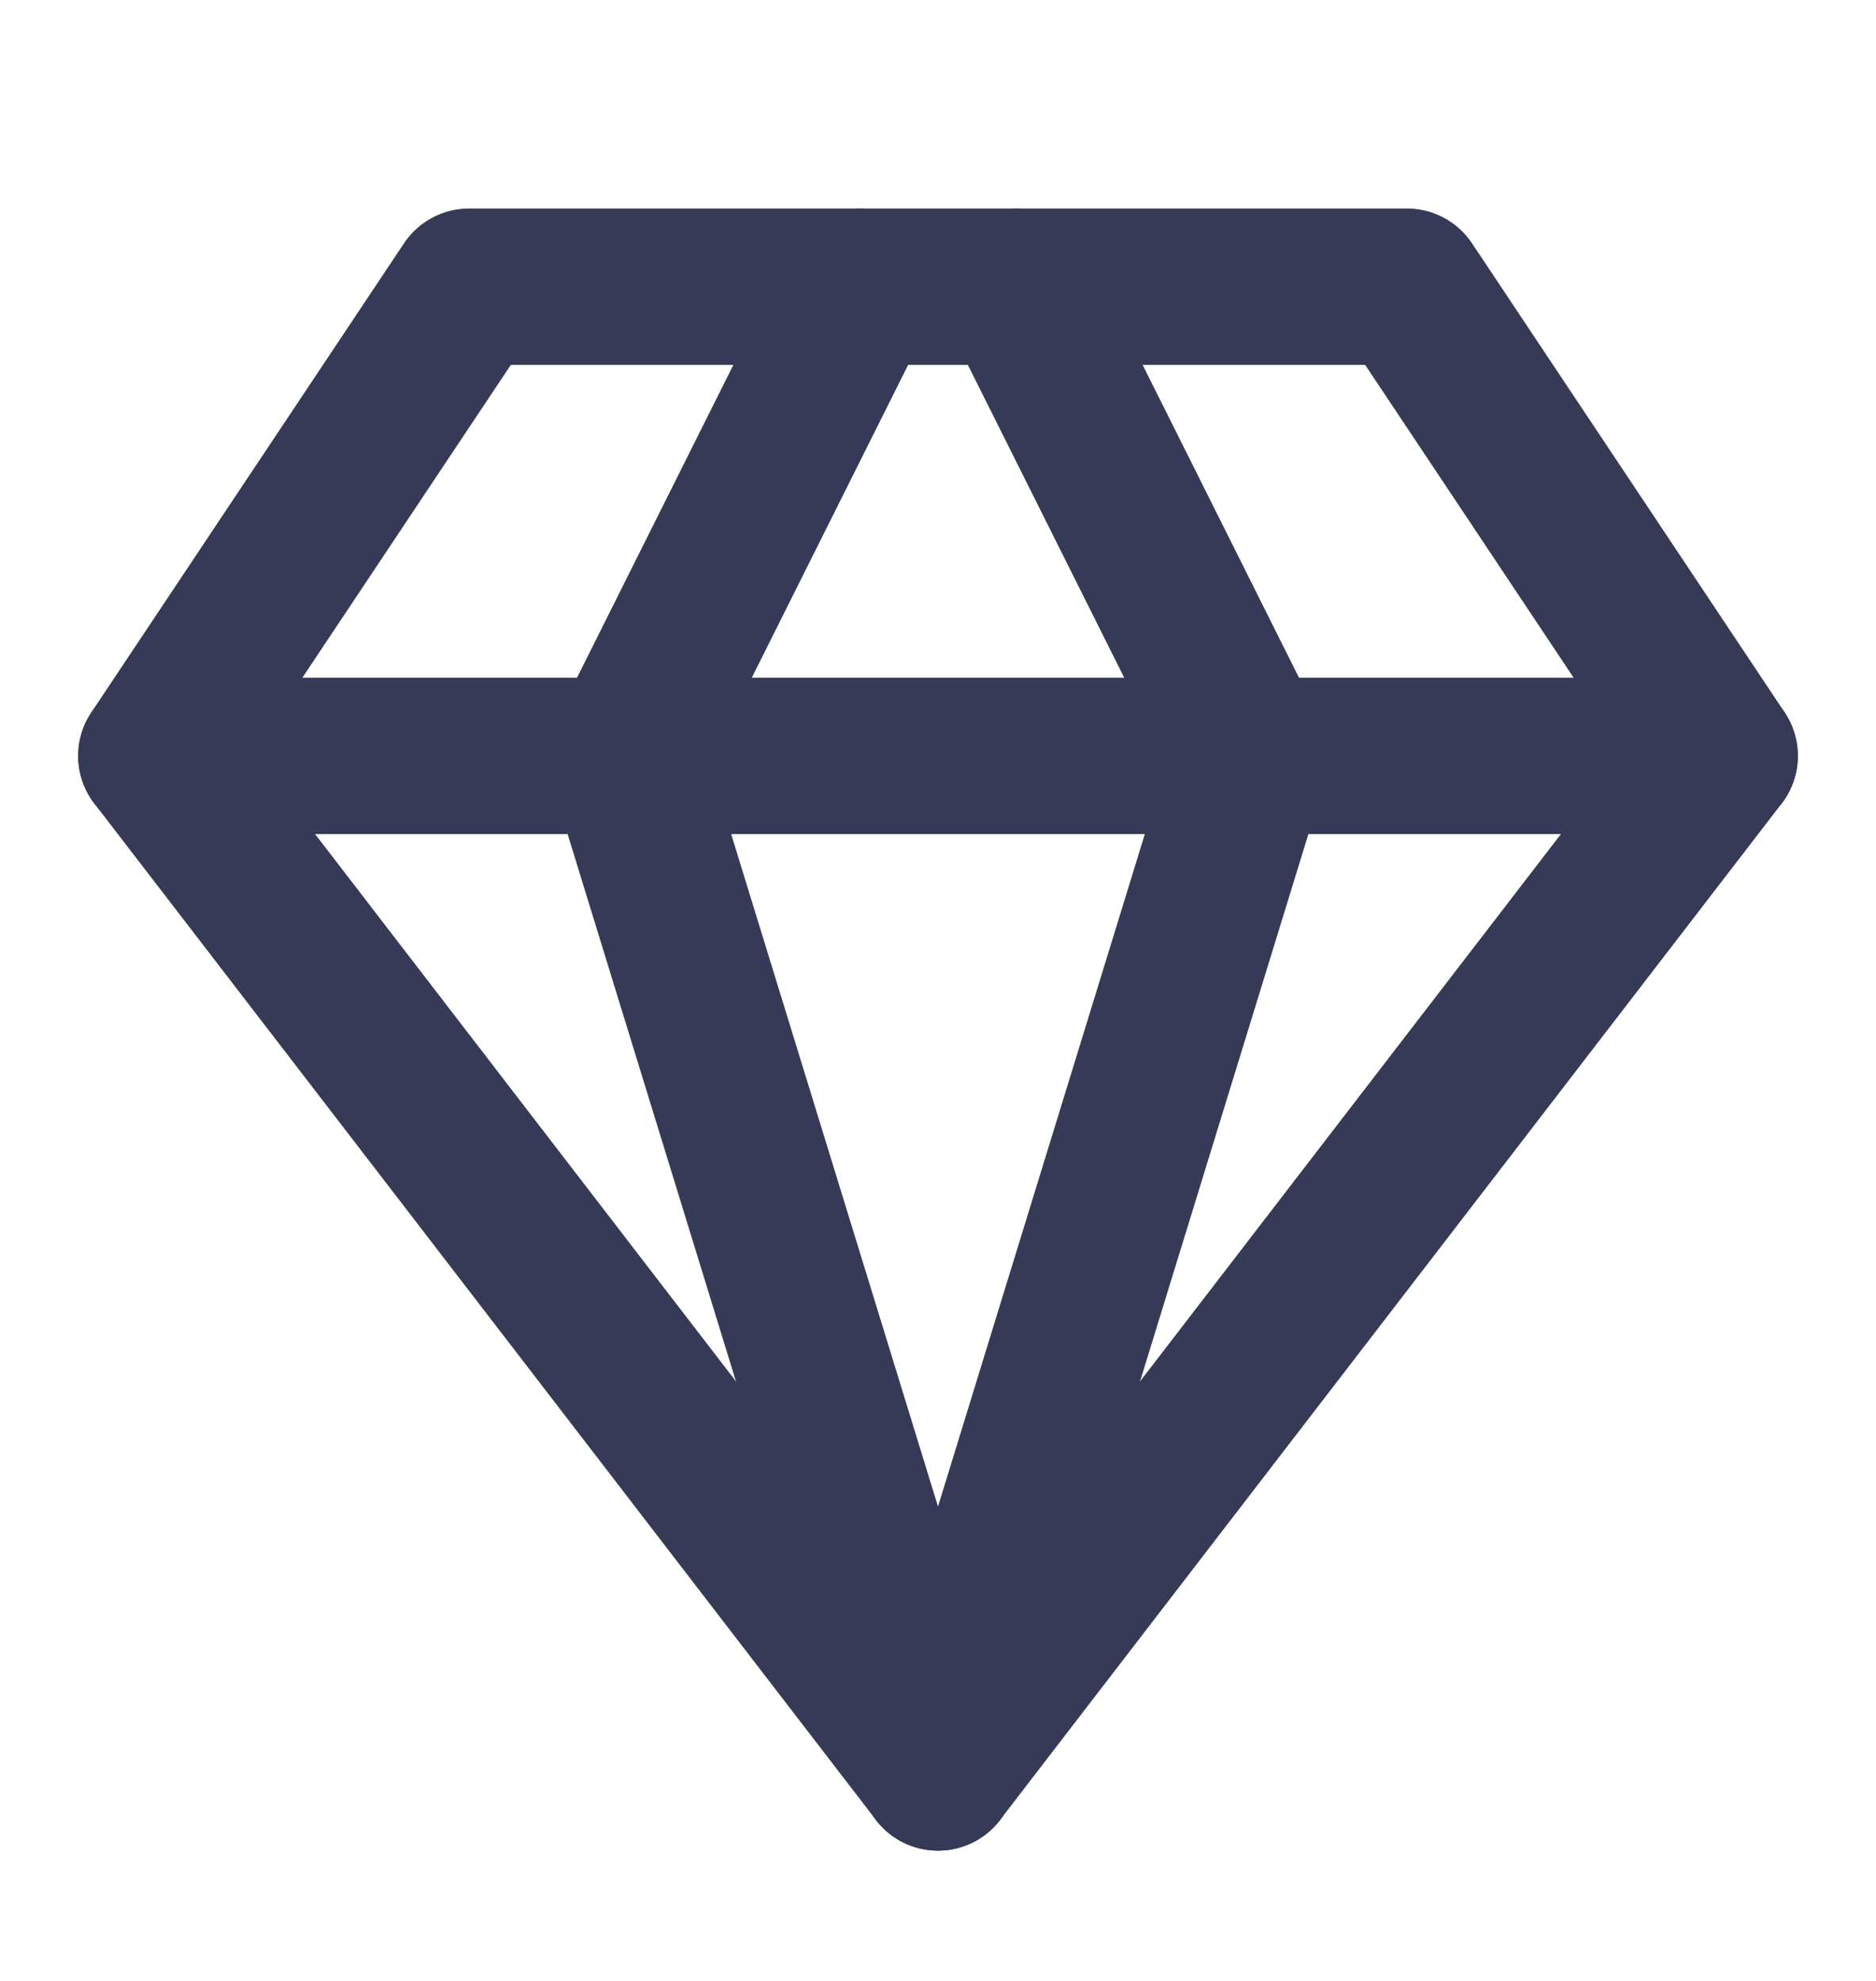 <svg width="18" height="19" viewBox="0 0 18 19" fill="none" xmlns="http://www.w3.org/2000/svg">
<path d="M4.5 2.75H13.5L16.5 7.25L9 17L1.5 7.25L4.5 2.75Z" stroke="#373A56" stroke-width="1.5" stroke-linecap="round" stroke-linejoin="round"/>
<path d="M9 17L12 7.25L9.75 2.75" stroke="#373A56" stroke-width="1.5" stroke-linecap="round" stroke-linejoin="round"/>
<path d="M9 17L6 7.25L8.25 2.75" stroke="#373A56" stroke-width="1.5" stroke-linecap="round" stroke-linejoin="round"/>
<path d="M1.5 7.25H16.5" stroke="#373A56" stroke-width="1.5" stroke-linecap="round" stroke-linejoin="round"/>
</svg>
